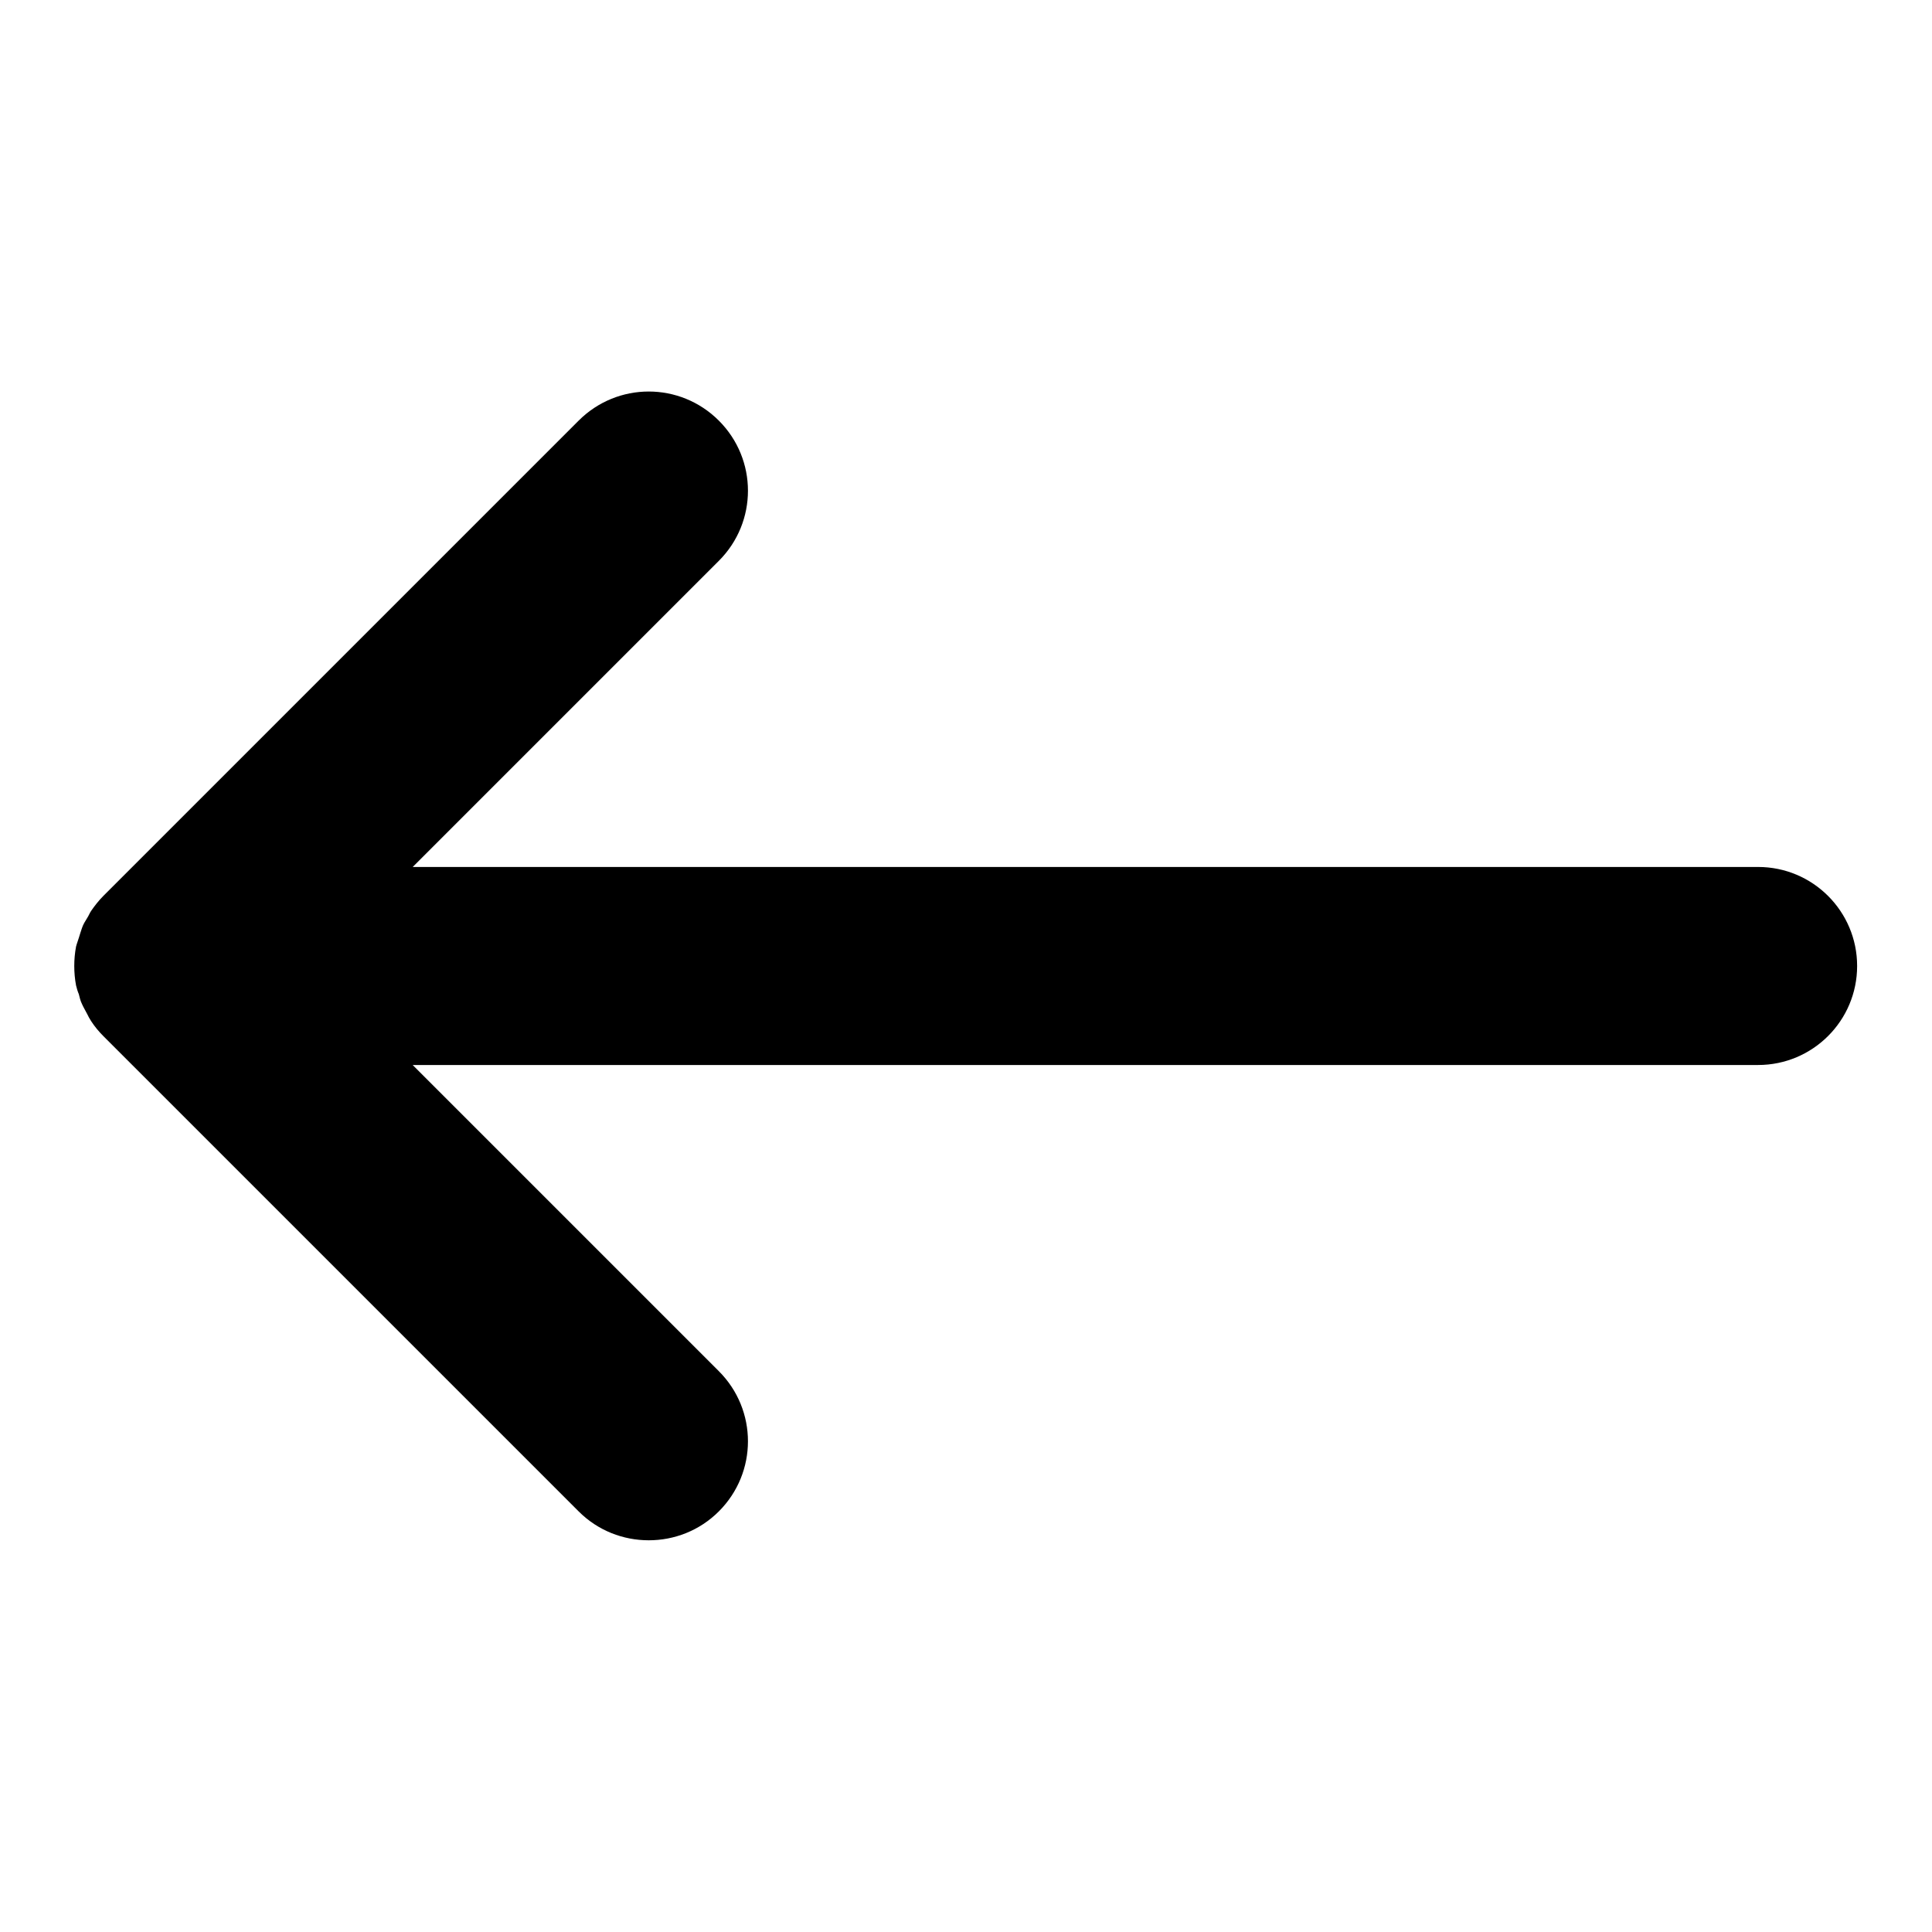 <?xml version="1.0" encoding="UTF-8"?>
<!-- Uploaded to: SVG Repo, www.svgrepo.com, Generator: SVG Repo Mixer Tools -->
<svg fill="#000000" width="800px" height="800px" version="1.1" viewBox="144 144 512 512" xmlns="http://www.w3.org/2000/svg">
 <path d="m609.92 373.76h-356.55l81.133-81.133c10.285-10.285 10.285-26.871 0-37.156s-26.871-10.285-37.156 0l-125.95 125.95c-1.258 1.258-2.309 2.625-3.254 3.988-0.418 0.629-0.629 1.258-1.051 1.891-0.523 0.84-1.051 1.68-1.363 2.625-0.316 0.84-0.523 1.68-0.84 2.625-0.211 0.734-0.523 1.469-0.734 2.309-0.629 3.359-0.629 6.926 0 10.285 0.211 0.84 0.418 1.574 0.734 2.309 0.211 0.84 0.418 1.785 0.84 2.625 0.418 0.945 0.945 1.785 1.363 2.625 0.316 0.629 0.629 1.258 1.051 1.891 0.945 1.469 2.098 2.832 3.254 3.988l125.95 125.95c5.144 5.144 11.859 7.66 18.578 7.66s13.434-2.519 18.578-7.66c10.285-10.285 10.285-26.871 0-37.156l-81.133-81.133 356.55-0.008c14.484 0 26.238-11.754 26.238-26.238 0.004-14.484-11.754-26.242-26.238-26.242z"/>
</svg>